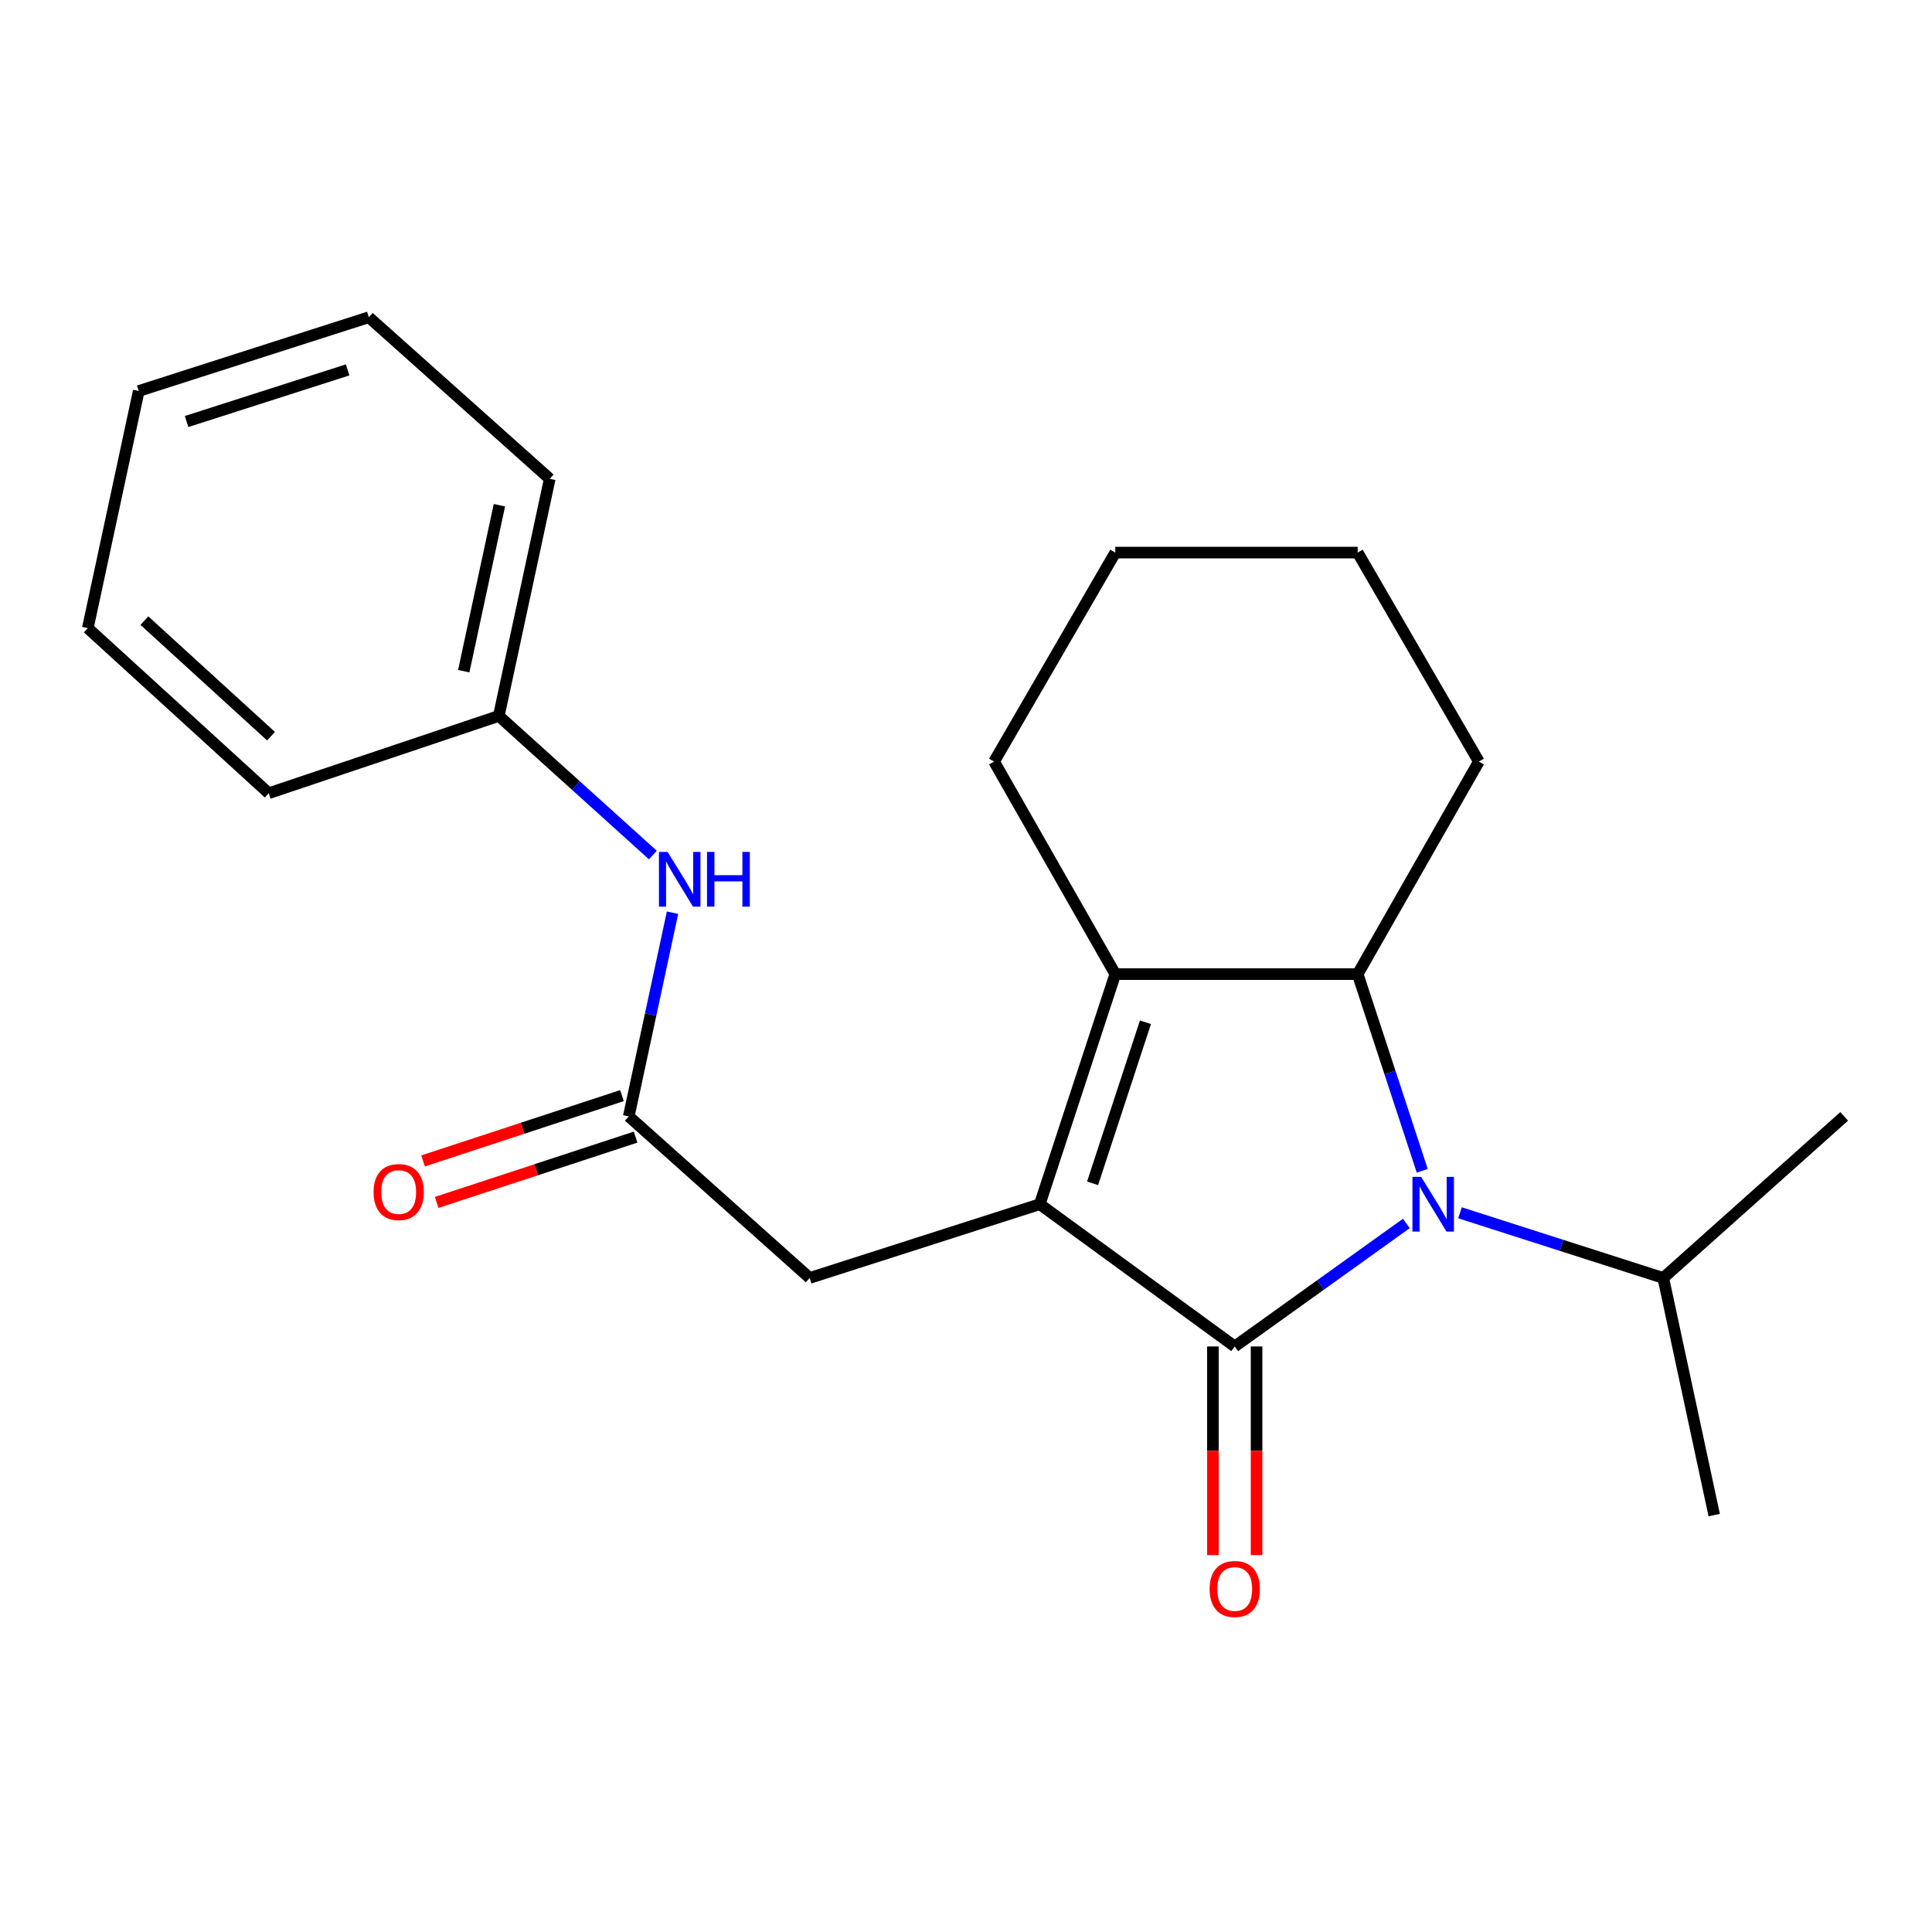 <?xml version='1.0' encoding='iso-8859-1'?>
<svg version='1.1' baseProfile='full'
              xmlns='http://www.w3.org/2000/svg'
                      xmlns:rdkit='http://www.rdkit.org/xml'
                      xmlns:xlink='http://www.w3.org/1999/xlink'
                  xml:space='preserve'
width='1000px' height='1000px' viewBox='0 0 1000 1000'>
<!-- END OF HEADER -->
<rect style='opacity:1.0;fill:#FFFFFF;stroke:none' width='1000' height='1000' x='0' y='0'> </rect>
<path class='bond-0' d='M 639.095,696.923 L 538.177,623.294' style='fill:none;fill-rule:evenodd;stroke:#000000;stroke-width:6px;stroke-linecap:butt;stroke-linejoin:miter;stroke-opacity:1' />
<path class='bond-1' d='M 639.095,696.923 L 683.508,665.09' style='fill:none;fill-rule:evenodd;stroke:#000000;stroke-width:6px;stroke-linecap:butt;stroke-linejoin:miter;stroke-opacity:1' />
<path class='bond-1' d='M 683.508,665.09 L 727.922,633.256' style='fill:none;fill-rule:evenodd;stroke:#0000FF;stroke-width:6px;stroke-linecap:butt;stroke-linejoin:miter;stroke-opacity:1' />
<path class='bond-2' d='M 627.793,696.923 L 627.793,750.923' style='fill:none;fill-rule:evenodd;stroke:#000000;stroke-width:6px;stroke-linecap:butt;stroke-linejoin:miter;stroke-opacity:1' />
<path class='bond-2' d='M 627.793,750.923 L 627.793,804.923' style='fill:none;fill-rule:evenodd;stroke:#FF0000;stroke-width:6px;stroke-linecap:butt;stroke-linejoin:miter;stroke-opacity:1' />
<path class='bond-2' d='M 650.397,696.923 L 650.397,750.923' style='fill:none;fill-rule:evenodd;stroke:#000000;stroke-width:6px;stroke-linecap:butt;stroke-linejoin:miter;stroke-opacity:1' />
<path class='bond-2' d='M 650.397,750.923 L 650.397,804.923' style='fill:none;fill-rule:evenodd;stroke:#FF0000;stroke-width:6px;stroke-linecap:butt;stroke-linejoin:miter;stroke-opacity:1' />
<path class='bond-3' d='M 538.177,623.294 L 577.271,504.204' style='fill:none;fill-rule:evenodd;stroke:#000000;stroke-width:6px;stroke-linecap:butt;stroke-linejoin:miter;stroke-opacity:1' />
<path class='bond-3' d='M 565.518,612.481 L 592.884,529.118' style='fill:none;fill-rule:evenodd;stroke:#000000;stroke-width:6px;stroke-linecap:butt;stroke-linejoin:miter;stroke-opacity:1' />
<path class='bond-4' d='M 538.177,623.294 L 419.087,661.471' style='fill:none;fill-rule:evenodd;stroke:#000000;stroke-width:6px;stroke-linecap:butt;stroke-linejoin:miter;stroke-opacity:1' />
<path class='bond-5' d='M 736.144,606 L 719.436,555.102' style='fill:none;fill-rule:evenodd;stroke:#0000FF;stroke-width:6px;stroke-linecap:butt;stroke-linejoin:miter;stroke-opacity:1' />
<path class='bond-5' d='M 719.436,555.102 L 702.728,504.204' style='fill:none;fill-rule:evenodd;stroke:#000000;stroke-width:6px;stroke-linecap:butt;stroke-linejoin:miter;stroke-opacity:1' />
<path class='bond-6' d='M 755.688,627.739 L 808.3,644.605' style='fill:none;fill-rule:evenodd;stroke:#0000FF;stroke-width:6px;stroke-linecap:butt;stroke-linejoin:miter;stroke-opacity:1' />
<path class='bond-6' d='M 808.3,644.605 L 860.911,661.471' style='fill:none;fill-rule:evenodd;stroke:#000000;stroke-width:6px;stroke-linecap:butt;stroke-linejoin:miter;stroke-opacity:1' />
<path class='bond-7' d='M 577.271,504.204 L 514.542,394.194' style='fill:none;fill-rule:evenodd;stroke:#000000;stroke-width:6px;stroke-linecap:butt;stroke-linejoin:miter;stroke-opacity:1' />
<path class='bond-8' d='M 577.271,504.204 L 702.728,504.204' style='fill:none;fill-rule:evenodd;stroke:#000000;stroke-width:6px;stroke-linecap:butt;stroke-linejoin:miter;stroke-opacity:1' />
<path class='bond-9' d='M 702.728,504.204 L 765.456,394.194' style='fill:none;fill-rule:evenodd;stroke:#000000;stroke-width:6px;stroke-linecap:butt;stroke-linejoin:miter;stroke-opacity:1' />
<path class='bond-10' d='M 325.453,577.833 L 419.087,661.471' style='fill:none;fill-rule:evenodd;stroke:#000000;stroke-width:6px;stroke-linecap:butt;stroke-linejoin:miter;stroke-opacity:1' />
<path class='bond-11' d='M 325.453,577.833 L 336.775,525.122' style='fill:none;fill-rule:evenodd;stroke:#000000;stroke-width:6px;stroke-linecap:butt;stroke-linejoin:miter;stroke-opacity:1' />
<path class='bond-11' d='M 336.775,525.122 L 348.097,472.412' style='fill:none;fill-rule:evenodd;stroke:#0000FF;stroke-width:6px;stroke-linecap:butt;stroke-linejoin:miter;stroke-opacity:1' />
<path class='bond-12' d='M 321.928,567.094 L 270.45,583.993' style='fill:none;fill-rule:evenodd;stroke:#000000;stroke-width:6px;stroke-linecap:butt;stroke-linejoin:miter;stroke-opacity:1' />
<path class='bond-12' d='M 270.45,583.993 L 218.972,600.892' style='fill:none;fill-rule:evenodd;stroke:#FF0000;stroke-width:6px;stroke-linecap:butt;stroke-linejoin:miter;stroke-opacity:1' />
<path class='bond-12' d='M 328.978,588.572 L 277.5,605.47' style='fill:none;fill-rule:evenodd;stroke:#000000;stroke-width:6px;stroke-linecap:butt;stroke-linejoin:miter;stroke-opacity:1' />
<path class='bond-12' d='M 277.5,605.47 L 226.022,622.369' style='fill:none;fill-rule:evenodd;stroke:#FF0000;stroke-width:6px;stroke-linecap:butt;stroke-linejoin:miter;stroke-opacity:1' />
<path class='bond-13' d='M 337.919,442.567 L 298.049,406.563' style='fill:none;fill-rule:evenodd;stroke:#0000FF;stroke-width:6px;stroke-linecap:butt;stroke-linejoin:miter;stroke-opacity:1' />
<path class='bond-13' d='M 298.049,406.563 L 258.179,370.559' style='fill:none;fill-rule:evenodd;stroke:#000000;stroke-width:6px;stroke-linecap:butt;stroke-linejoin:miter;stroke-opacity:1' />
<path class='bond-14' d='M 860.911,661.471 L 954.545,577.833' style='fill:none;fill-rule:evenodd;stroke:#000000;stroke-width:6px;stroke-linecap:butt;stroke-linejoin:miter;stroke-opacity:1' />
<path class='bond-15' d='M 860.911,661.471 L 887.271,784.203' style='fill:none;fill-rule:evenodd;stroke:#000000;stroke-width:6px;stroke-linecap:butt;stroke-linejoin:miter;stroke-opacity:1' />
<path class='bond-16' d='M 514.542,394.194 L 577.271,286.017' style='fill:none;fill-rule:evenodd;stroke:#000000;stroke-width:6px;stroke-linecap:butt;stroke-linejoin:miter;stroke-opacity:1' />
<path class='bond-17' d='M 258.179,370.559 L 284.551,247.84' style='fill:none;fill-rule:evenodd;stroke:#000000;stroke-width:6px;stroke-linecap:butt;stroke-linejoin:miter;stroke-opacity:1' />
<path class='bond-17' d='M 240.034,347.402 L 258.495,261.499' style='fill:none;fill-rule:evenodd;stroke:#000000;stroke-width:6px;stroke-linecap:butt;stroke-linejoin:miter;stroke-opacity:1' />
<path class='bond-18' d='M 258.179,370.559 L 139.089,410.57' style='fill:none;fill-rule:evenodd;stroke:#000000;stroke-width:6px;stroke-linecap:butt;stroke-linejoin:miter;stroke-opacity:1' />
<path class='bond-19' d='M 765.456,394.194 L 702.728,286.017' style='fill:none;fill-rule:evenodd;stroke:#000000;stroke-width:6px;stroke-linecap:butt;stroke-linejoin:miter;stroke-opacity:1' />
<path class='bond-20' d='M 284.551,247.84 L 190.904,164.202' style='fill:none;fill-rule:evenodd;stroke:#000000;stroke-width:6px;stroke-linecap:butt;stroke-linejoin:miter;stroke-opacity:1' />
<path class='bond-21' d='M 139.089,410.57 L 45.455,325.111' style='fill:none;fill-rule:evenodd;stroke:#000000;stroke-width:6px;stroke-linecap:butt;stroke-linejoin:miter;stroke-opacity:1' />
<path class='bond-21' d='M 140.282,381.055 L 74.738,321.234' style='fill:none;fill-rule:evenodd;stroke:#000000;stroke-width:6px;stroke-linecap:butt;stroke-linejoin:miter;stroke-opacity:1' />
<path class='bond-22' d='M 577.271,286.017 L 702.728,286.017' style='fill:none;fill-rule:evenodd;stroke:#000000;stroke-width:6px;stroke-linecap:butt;stroke-linejoin:miter;stroke-opacity:1' />
<path class='bond-23' d='M 190.904,164.202 L 71.814,202.379' style='fill:none;fill-rule:evenodd;stroke:#000000;stroke-width:6px;stroke-linecap:butt;stroke-linejoin:miter;stroke-opacity:1' />
<path class='bond-23' d='M 179.941,191.455 L 96.578,218.179' style='fill:none;fill-rule:evenodd;stroke:#000000;stroke-width:6px;stroke-linecap:butt;stroke-linejoin:miter;stroke-opacity:1' />
<path class='bond-24' d='M 45.455,325.111 L 71.814,202.379' style='fill:none;fill-rule:evenodd;stroke:#000000;stroke-width:6px;stroke-linecap:butt;stroke-linejoin:miter;stroke-opacity:1' />
<path  class='atom-2' d='M 735.561 609.134
L 744.841 624.134
Q 745.761 625.614, 747.241 628.294
Q 748.721 630.974, 748.801 631.134
L 748.801 609.134
L 752.561 609.134
L 752.561 637.454
L 748.681 637.454
L 738.721 621.054
Q 737.561 619.134, 736.321 616.934
Q 735.121 614.734, 734.761 614.054
L 734.761 637.454
L 731.081 637.454
L 731.081 609.134
L 735.561 609.134
' fill='#0000FF'/>
<path  class='atom-7' d='M 626.095 822.46
Q 626.095 815.66, 629.455 811.86
Q 632.815 808.06, 639.095 808.06
Q 645.375 808.06, 648.735 811.86
Q 652.095 815.66, 652.095 822.46
Q 652.095 829.34, 648.695 833.26
Q 645.295 837.14, 639.095 837.14
Q 632.855 837.14, 629.455 833.26
Q 626.095 829.38, 626.095 822.46
M 639.095 833.94
Q 643.415 833.94, 645.735 831.06
Q 648.095 828.14, 648.095 822.46
Q 648.095 816.9, 645.735 814.1
Q 643.415 811.26, 639.095 811.26
Q 634.775 811.26, 632.415 814.06
Q 630.095 816.86, 630.095 822.46
Q 630.095 828.18, 632.415 831.06
Q 634.775 833.94, 639.095 833.94
' fill='#FF0000'/>
<path  class='atom-8' d='M 345.553 440.954
L 354.833 455.954
Q 355.753 457.434, 357.233 460.114
Q 358.713 462.794, 358.793 462.954
L 358.793 440.954
L 362.553 440.954
L 362.553 469.274
L 358.673 469.274
L 348.713 452.874
Q 347.553 450.954, 346.313 448.754
Q 345.113 446.554, 344.753 445.874
L 344.753 469.274
L 341.073 469.274
L 341.073 440.954
L 345.553 440.954
' fill='#0000FF'/>
<path  class='atom-8' d='M 365.953 440.954
L 369.793 440.954
L 369.793 452.994
L 384.273 452.994
L 384.273 440.954
L 388.113 440.954
L 388.113 469.274
L 384.273 469.274
L 384.273 456.194
L 369.793 456.194
L 369.793 469.274
L 365.953 469.274
L 365.953 440.954
' fill='#0000FF'/>
<path  class='atom-10' d='M 193.363 617.007
Q 193.363 610.207, 196.723 606.407
Q 200.083 602.607, 206.363 602.607
Q 212.643 602.607, 216.003 606.407
Q 219.363 610.207, 219.363 617.007
Q 219.363 623.887, 215.963 627.807
Q 212.563 631.687, 206.363 631.687
Q 200.123 631.687, 196.723 627.807
Q 193.363 623.927, 193.363 617.007
M 206.363 628.487
Q 210.683 628.487, 213.003 625.607
Q 215.363 622.687, 215.363 617.007
Q 215.363 611.447, 213.003 608.647
Q 210.683 605.807, 206.363 605.807
Q 202.043 605.807, 199.683 608.607
Q 197.363 611.407, 197.363 617.007
Q 197.363 622.727, 199.683 625.607
Q 202.043 628.487, 206.363 628.487
' fill='#FF0000'/>
</svg>
